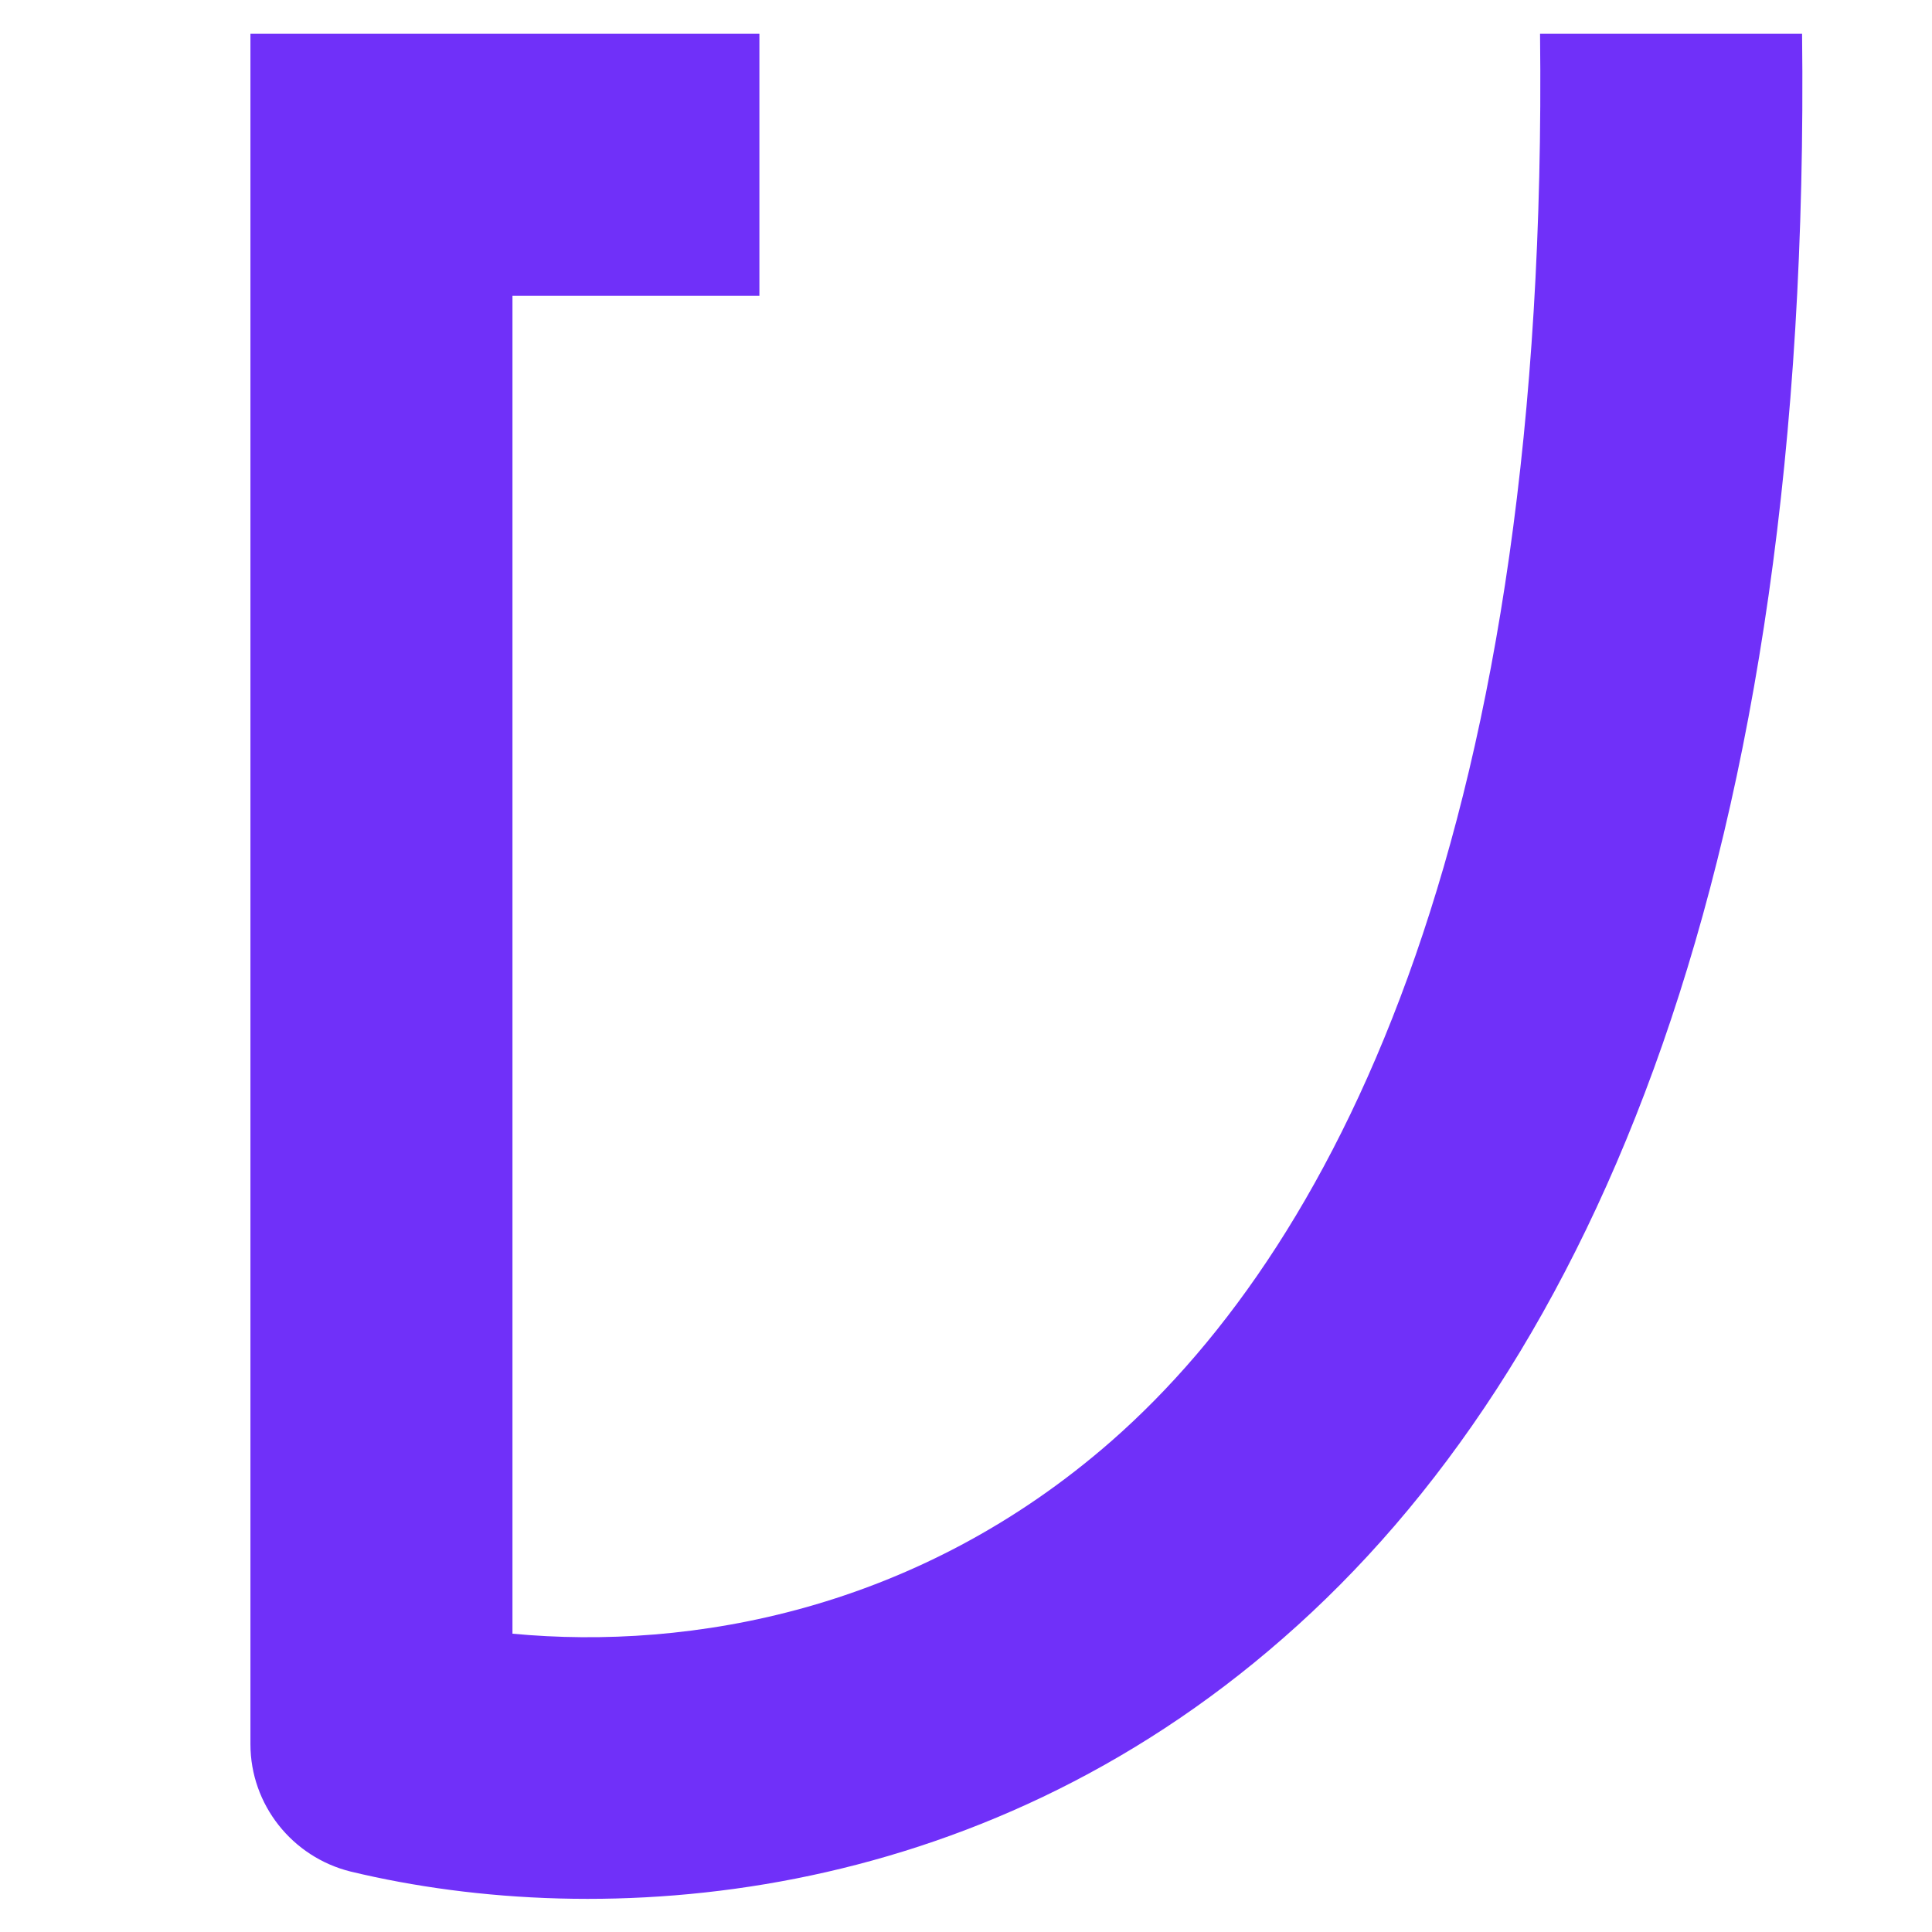 <?xml version="1.0" encoding="UTF-8"?> <svg xmlns="http://www.w3.org/2000/svg" viewBox="0 0 32.00 32.00" data-guides="{&quot;vertical&quot;:[],&quot;horizontal&quot;:[]}"><defs></defs><path fill="rgb(112, 48, 249)" stroke="none" fill-opacity="1" stroke-width="1" stroke-opacity="1" color="rgb(51, 51, 51)" class="cls-1" id="tSvgb5e70fd653" title="Path 3" d="M29.848 0.559C28.401 0.559 26.954 0.559 25.508 0.559C25.658 13.549 22.218 20.529 18.408 23.869C15.208 26.669 11.448 27.339 8.488 27.059C8.488 19.672 8.488 12.286 8.488 4.899C9.851 4.899 11.214 4.899 12.578 4.899C12.578 3.452 12.578 2.006 12.578 0.559C9.768 0.559 6.958 0.559 4.148 0.559C4.148 10.002 4.148 19.446 4.148 28.889C4.148 29.889 4.838 30.759 5.808 30.999C9.968 31.999 16.158 31.599 21.258 27.129C26.388 22.649 30.008 14.249 29.848 0.549C29.848 0.549 29.848 0.549 29.848 0.549C29.848 0.552 29.848 0.556 29.848 0.559Z"></path></svg> 